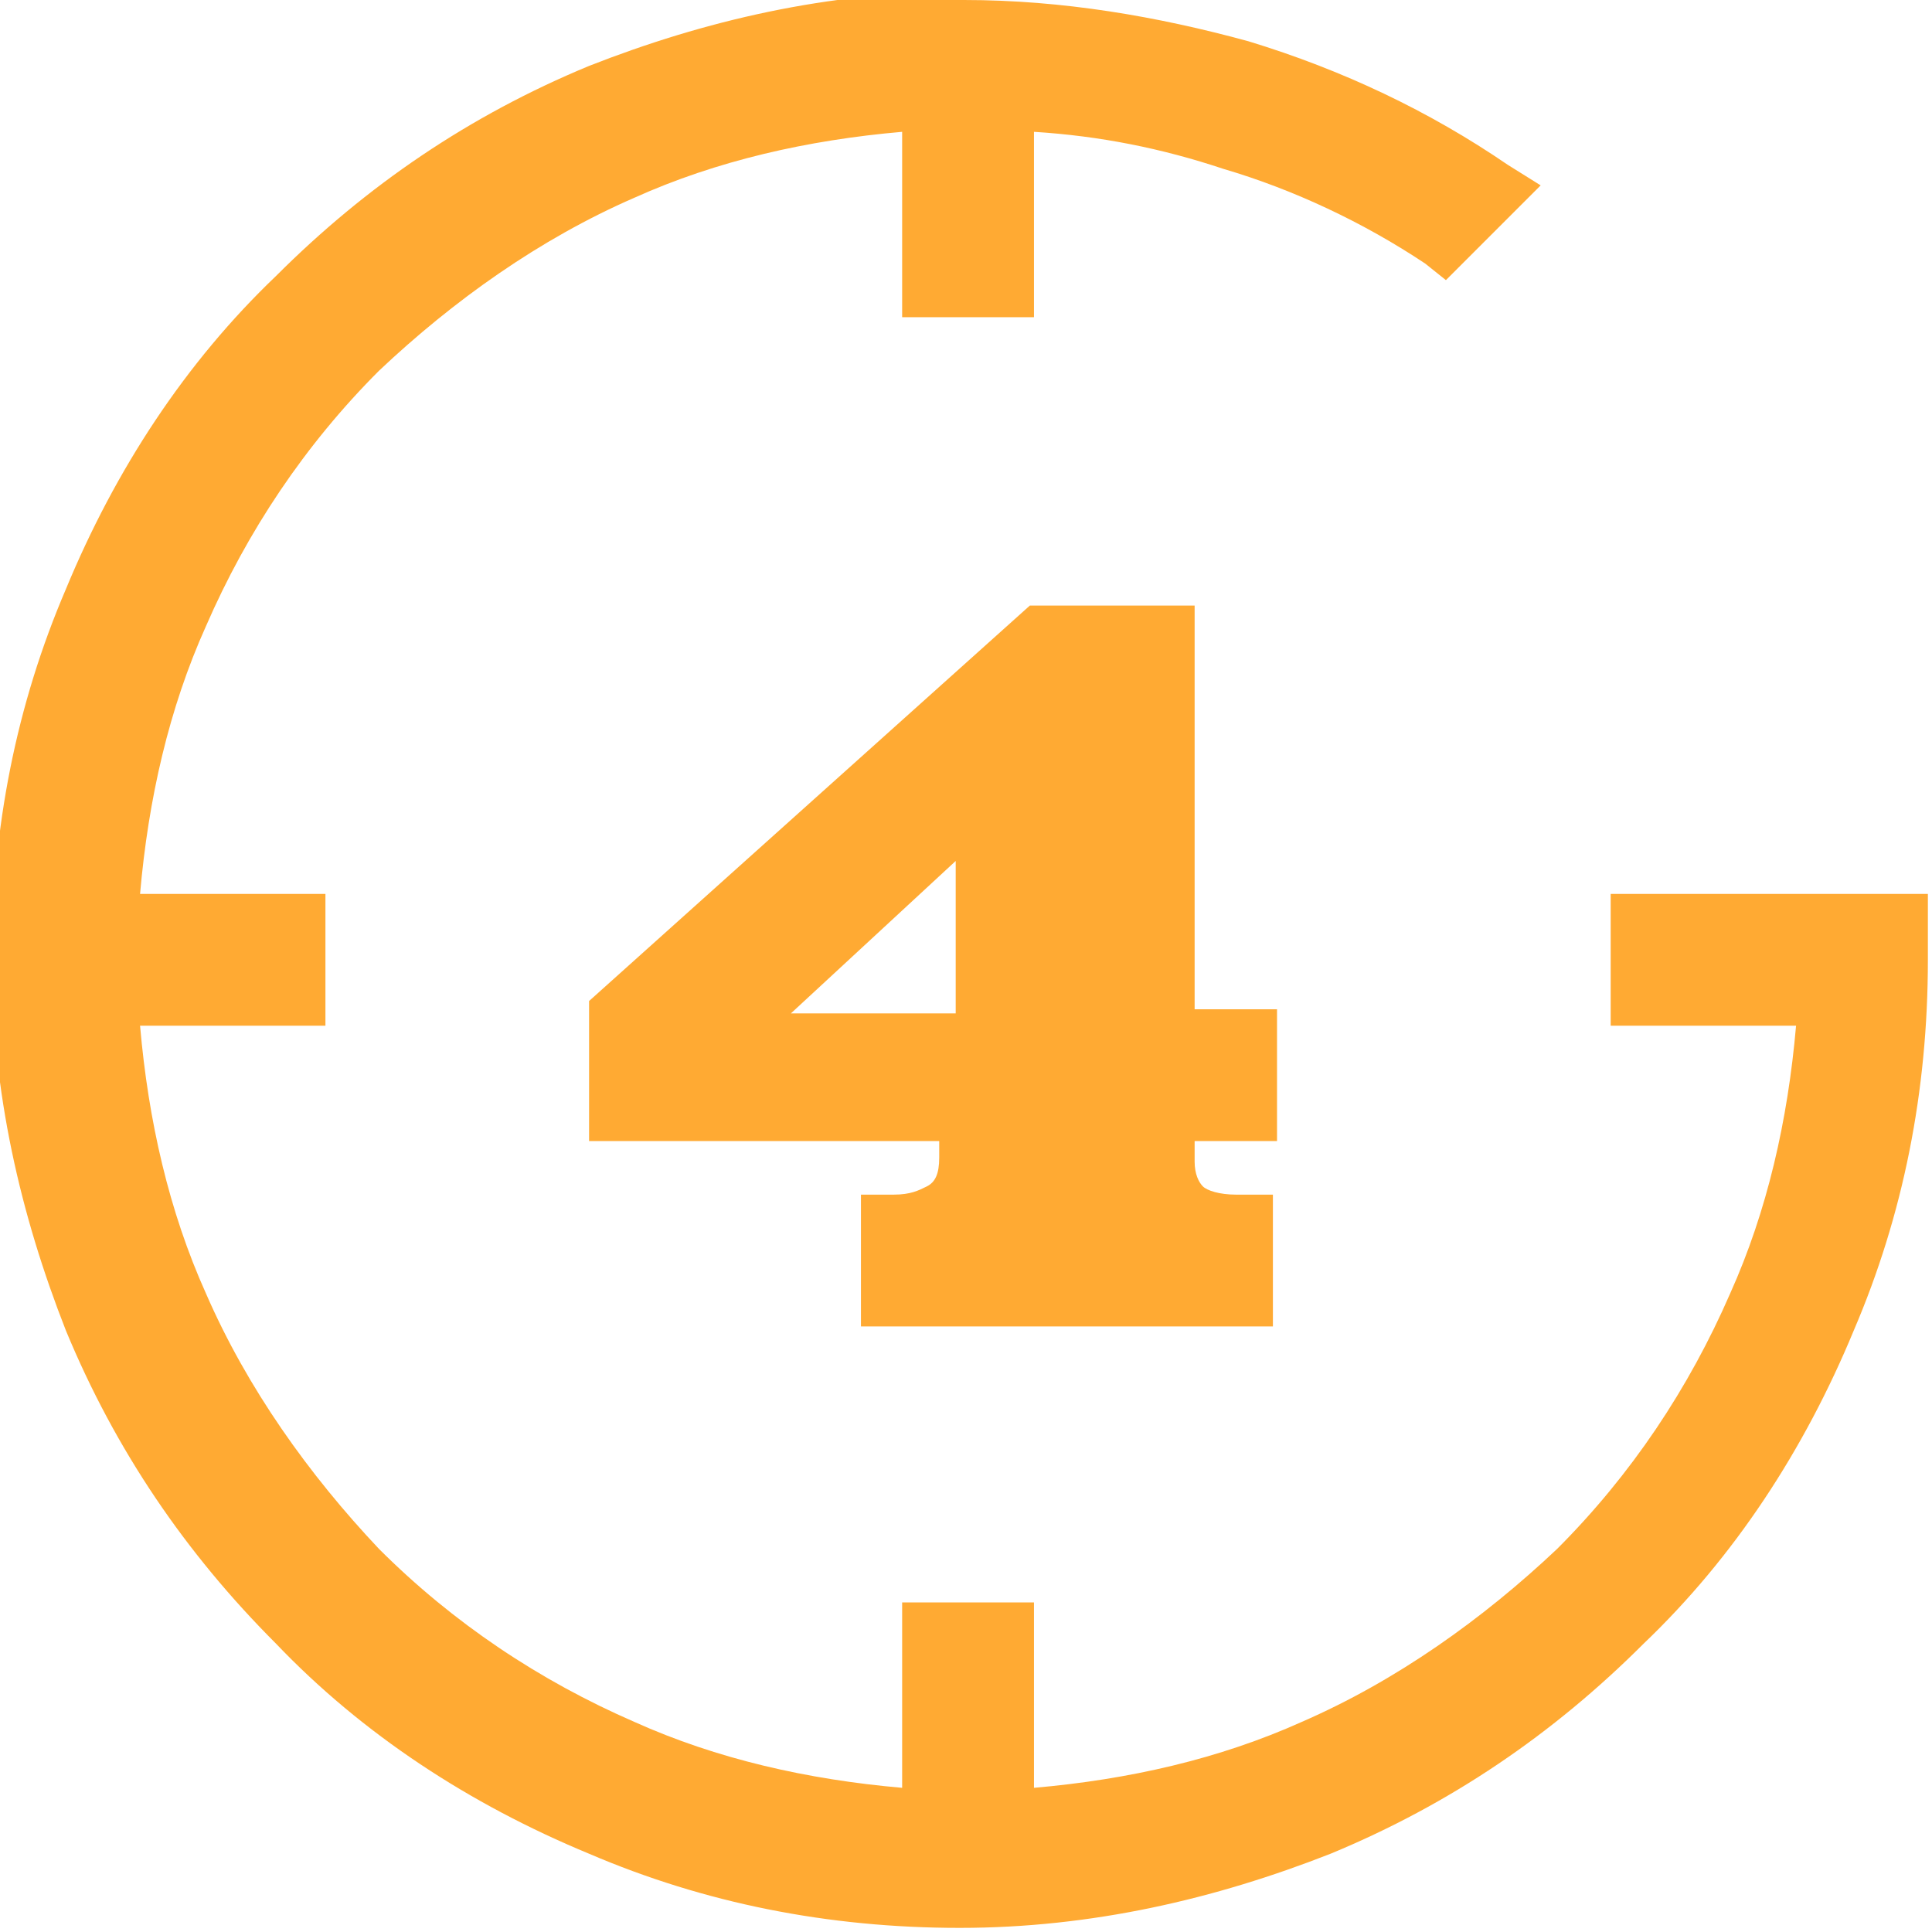 <?xml version="1.0" encoding="UTF-8"?>
<!DOCTYPE svg PUBLIC "-//W3C//DTD SVG 1.0//EN" "http://www.w3.org/TR/2001/REC-SVG-20010904/DTD/svg10.dtd">
<!-- Creator: CorelDRAW 2020 (64-Bit) -->
<svg xmlns="http://www.w3.org/2000/svg" xml:space="preserve" width="469px" height="469px" version="1.0" style="shape-rendering:geometricPrecision; text-rendering:geometricPrecision; image-rendering:optimizeQuality; fill-rule:evenodd; clip-rule:evenodd"
viewBox="0 0 469 469"
 xmlns:xlink="http://www.w3.org/1999/xlink"
 xmlns:xodm="http://www.corel.com/coreldraw/odm/2003">
 <defs>
  <style type="text/css">
   <![CDATA[
    .fil0 {fill:#FFAA33;fill-rule:nonzero}
   ]]>
  </style>
 </defs>
 <g id="Слой_x0020_1">
  <path class="fil0" d="M234 0c24,0 47,4 69,10 23,7 44,17 63,30l8 5 -23 23 -5 -4c-15,-10 -32,-18 -49,-23 -15,-5 -30,-8 -46,-9l0 45 -32 0 0 -45c-23,2 -45,7 -65,16 -23,10 -44,25 -62,42 -18,18 -32,39 -42,62 -9,20 -14,42 -16,65l45 0 0 32 -45 0c2,23 7,45 16,65 10,23 25,44 42,62 18,18 39,32 62,42 20,9 42,14 65,16l0 -45 32 0 0 45c23,-2 45,-7 65,-16 23,-10 44,-25 62,-42 18,-18 32,-39 42,-62 9,-20 14,-42 16,-65l-45 0 0 -32 45 0 0 0 32 0 0 8 0 4 0 4c0,32 -6,62 -18,90 -12,29 -29,55 -51,76 -22,22 -47,39 -76,51 -28,11 -58,18 -90,18 -32,0 -62,-6 -90,-18 -29,-12 -55,-29 -76,-51 -22,-22 -39,-47 -51,-76 -11,-28 -18,-58 -18,-90 0,-32 6,-62 18,-90 12,-29 29,-55 51,-76 22,-22 47,-39 76,-51 28,-11 58,-18 90,-18z"/>
  <path class="fil0" d="M209 322l0 -32 8 0c4,0 6,-1 8,-2 2,-1 3,-3 3,-7 0,-1 0,-2 0,-4l-85 0 0 -34 107 -96 40 0 0 98 20 0 0 32 -20 0 0 5c0,3 1,5 2,6 1,1 4,2 8,2l9 0 0 32 -99 0zm23 -113l-40 37 40 0 0 -37z"/>
 </g>
</svg>
